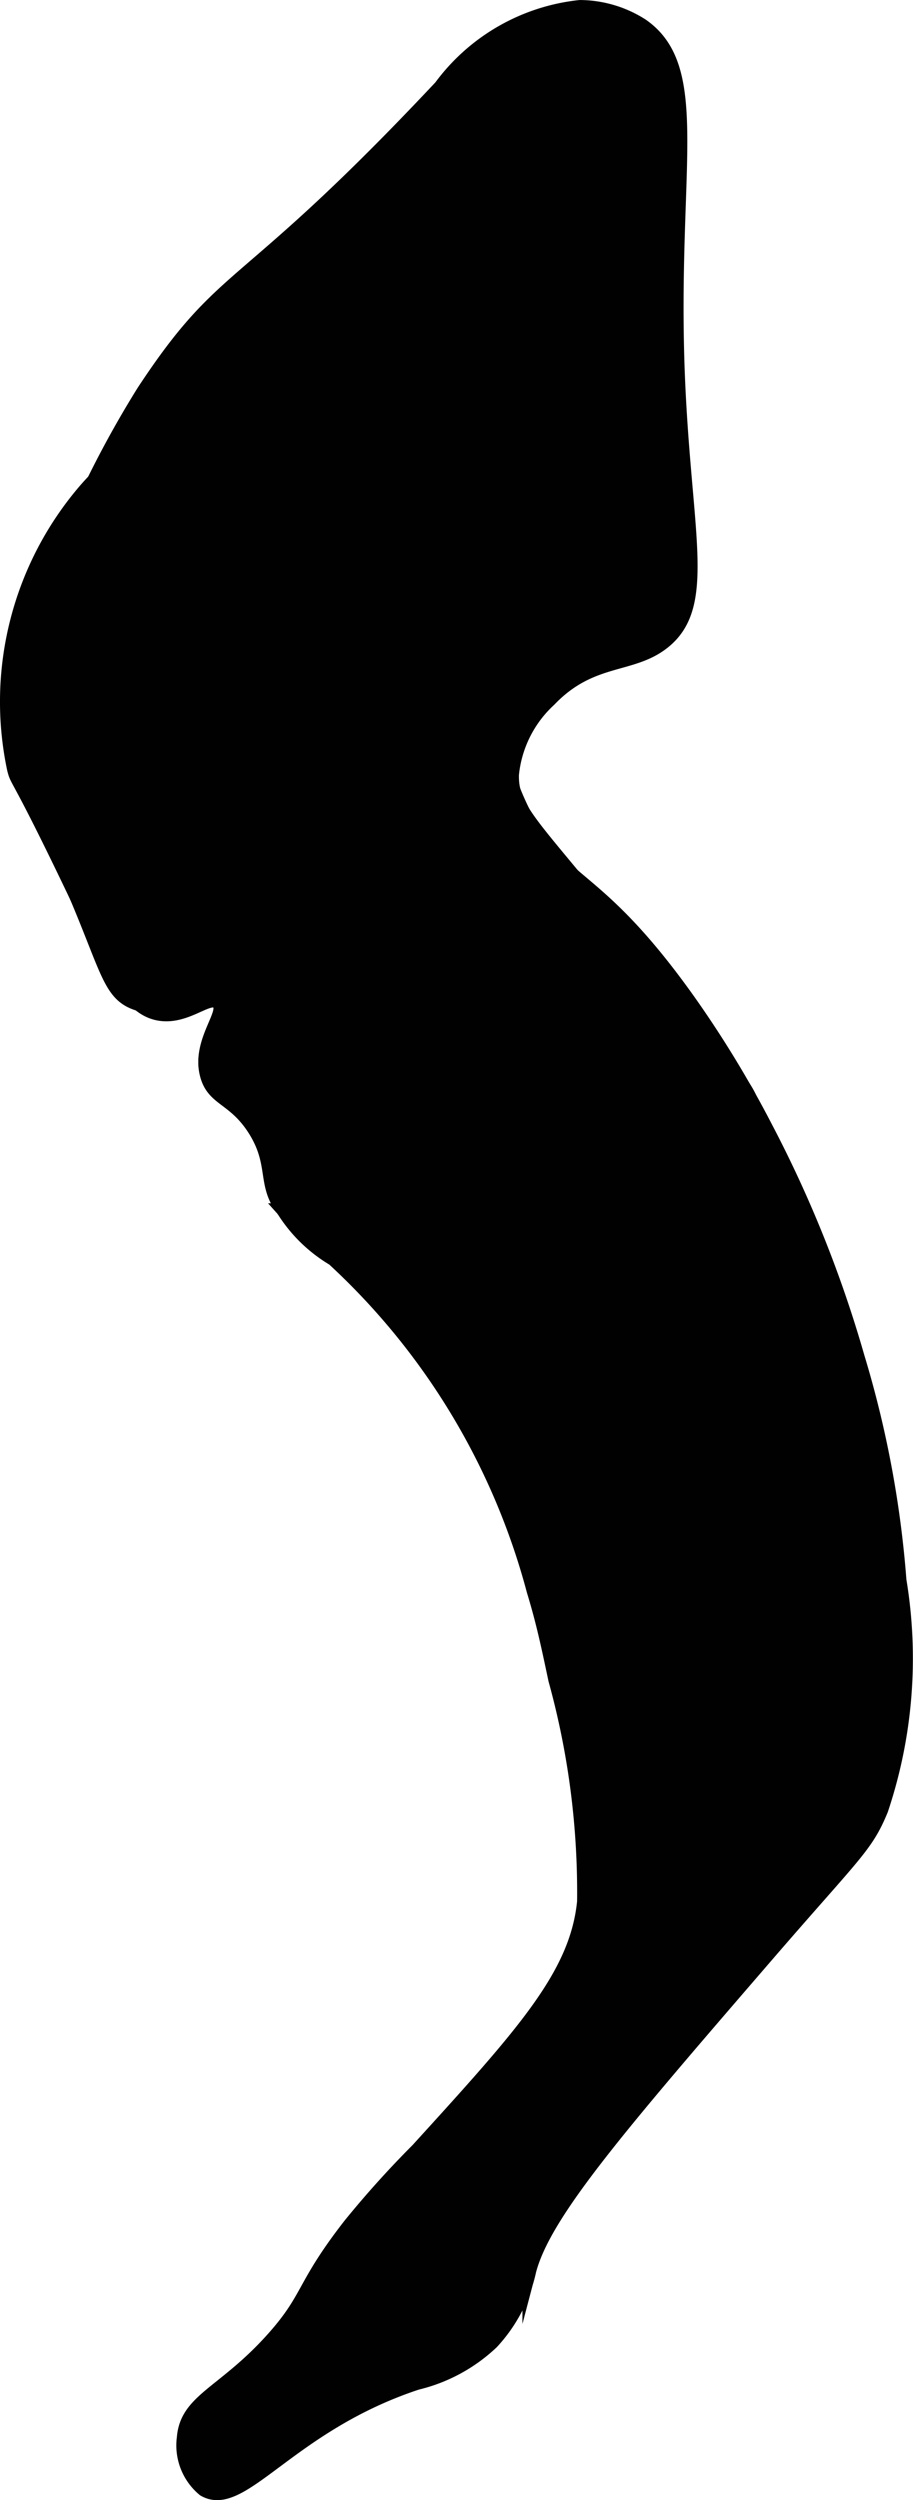 <?xml version="1.0" encoding="UTF-8"?>
<svg xmlns="http://www.w3.org/2000/svg"
     version="1.1"
     width="3.495mm"
     height="9.563mm"
     viewBox="0 0 9.907 27.107">
   <defs>
      <style type="text/css"><![CDATA[
      .a {
        fill: #010101;
        stroke: #010101;
        stroke-miterlimit: 10;
        stroke-width: 0.15px;
      }
    ]]></style>
   </defs>
   <path class="a"
         d="M1.558,4.243A11.13,11.13,0,0,0,.266,7.196a2.428,2.428,0,0,0-.068.963,3.631,3.631,0,0,0,.424,1.092c.548,1.189.526,1.51.855,1.626.384.135.767-.176.892-.009.117.155-.218.419-.125.781.072.281.306.244.527.609.227.373.087.585.305.863a1.101,1.101,0,0,0,.668.357c.999.238,1.616-.27,3.812-.954.224-.07.524-.16.599-.392.082-.254-.202-.493-.775-1.168-.498-.587-.244-.355-.98-1.253-.658-.802-.852-.976-.844-1.312a1.271,1.271,0,0,1,.406-.812c.455-.475.888-.348,1.235-.623.51-.403.224-1.187.158-2.94C7.274,1.819,7.641.743,6.964.274A1.26,1.26,0,0,0,6.293.075,2.159,2.159,0,0,0,4.782.941C2.601,3.262,2.464,2.869,1.558,4.243Z"/>
   <path class="a"
         d="M4.214,3.93c.239.261-.204.768.062,1.406a1.773,1.773,0,0,0,.541.624c.795.778.264,1.618.85,2.823.415.851.77.616,1.796,2.053a11.582,11.582,0,0,1,.847,1.39,13.118,13.118,0,0,1,.996,2.485,11.295,11.295,0,0,1,.455,2.424,5.162,5.162,0,0,1-.198,2.486c-.164.399-.282.468-1.225,1.559-1.619,1.875-2.429,2.812-2.594,3.438a1.663,1.663,0,0,1-.406.777,1.789,1.789,0,0,1-.813.441c-1.392.459-1.9,1.4-2.312,1.156a.622.622,0,0,1-.219-.562c.033-.413.443-.482.978-1.085.391-.441.307-.556.824-1.22a10.709,10.709,0,0,1,.735-.816c1.151-1.264,1.727-1.896,1.806-2.691a8.654,8.654,0,0,0-.312-2.406c-.082-.388-.135-.636-.235-.964a7.512,7.512,0,0,0-2.172-3.598,1.612,1.612,0,0,1-.542-.528c-.206-.35-.092-.519-.305-.863-.228-.366-.456-.33-.527-.609-.094-.365.235-.672.125-.781-.097-.096-.333.164-.625.125-.346-.046-.534-.478-.925-1.295C.167,8.335.192,8.498.151,8.336A3.52,3.52,0,0,1,.933,5.305,3.844,3.844,0,0,1,2.638,4.189C3.082,4.028,3.938,3.63,4.214,3.93Z"/>
</svg>
